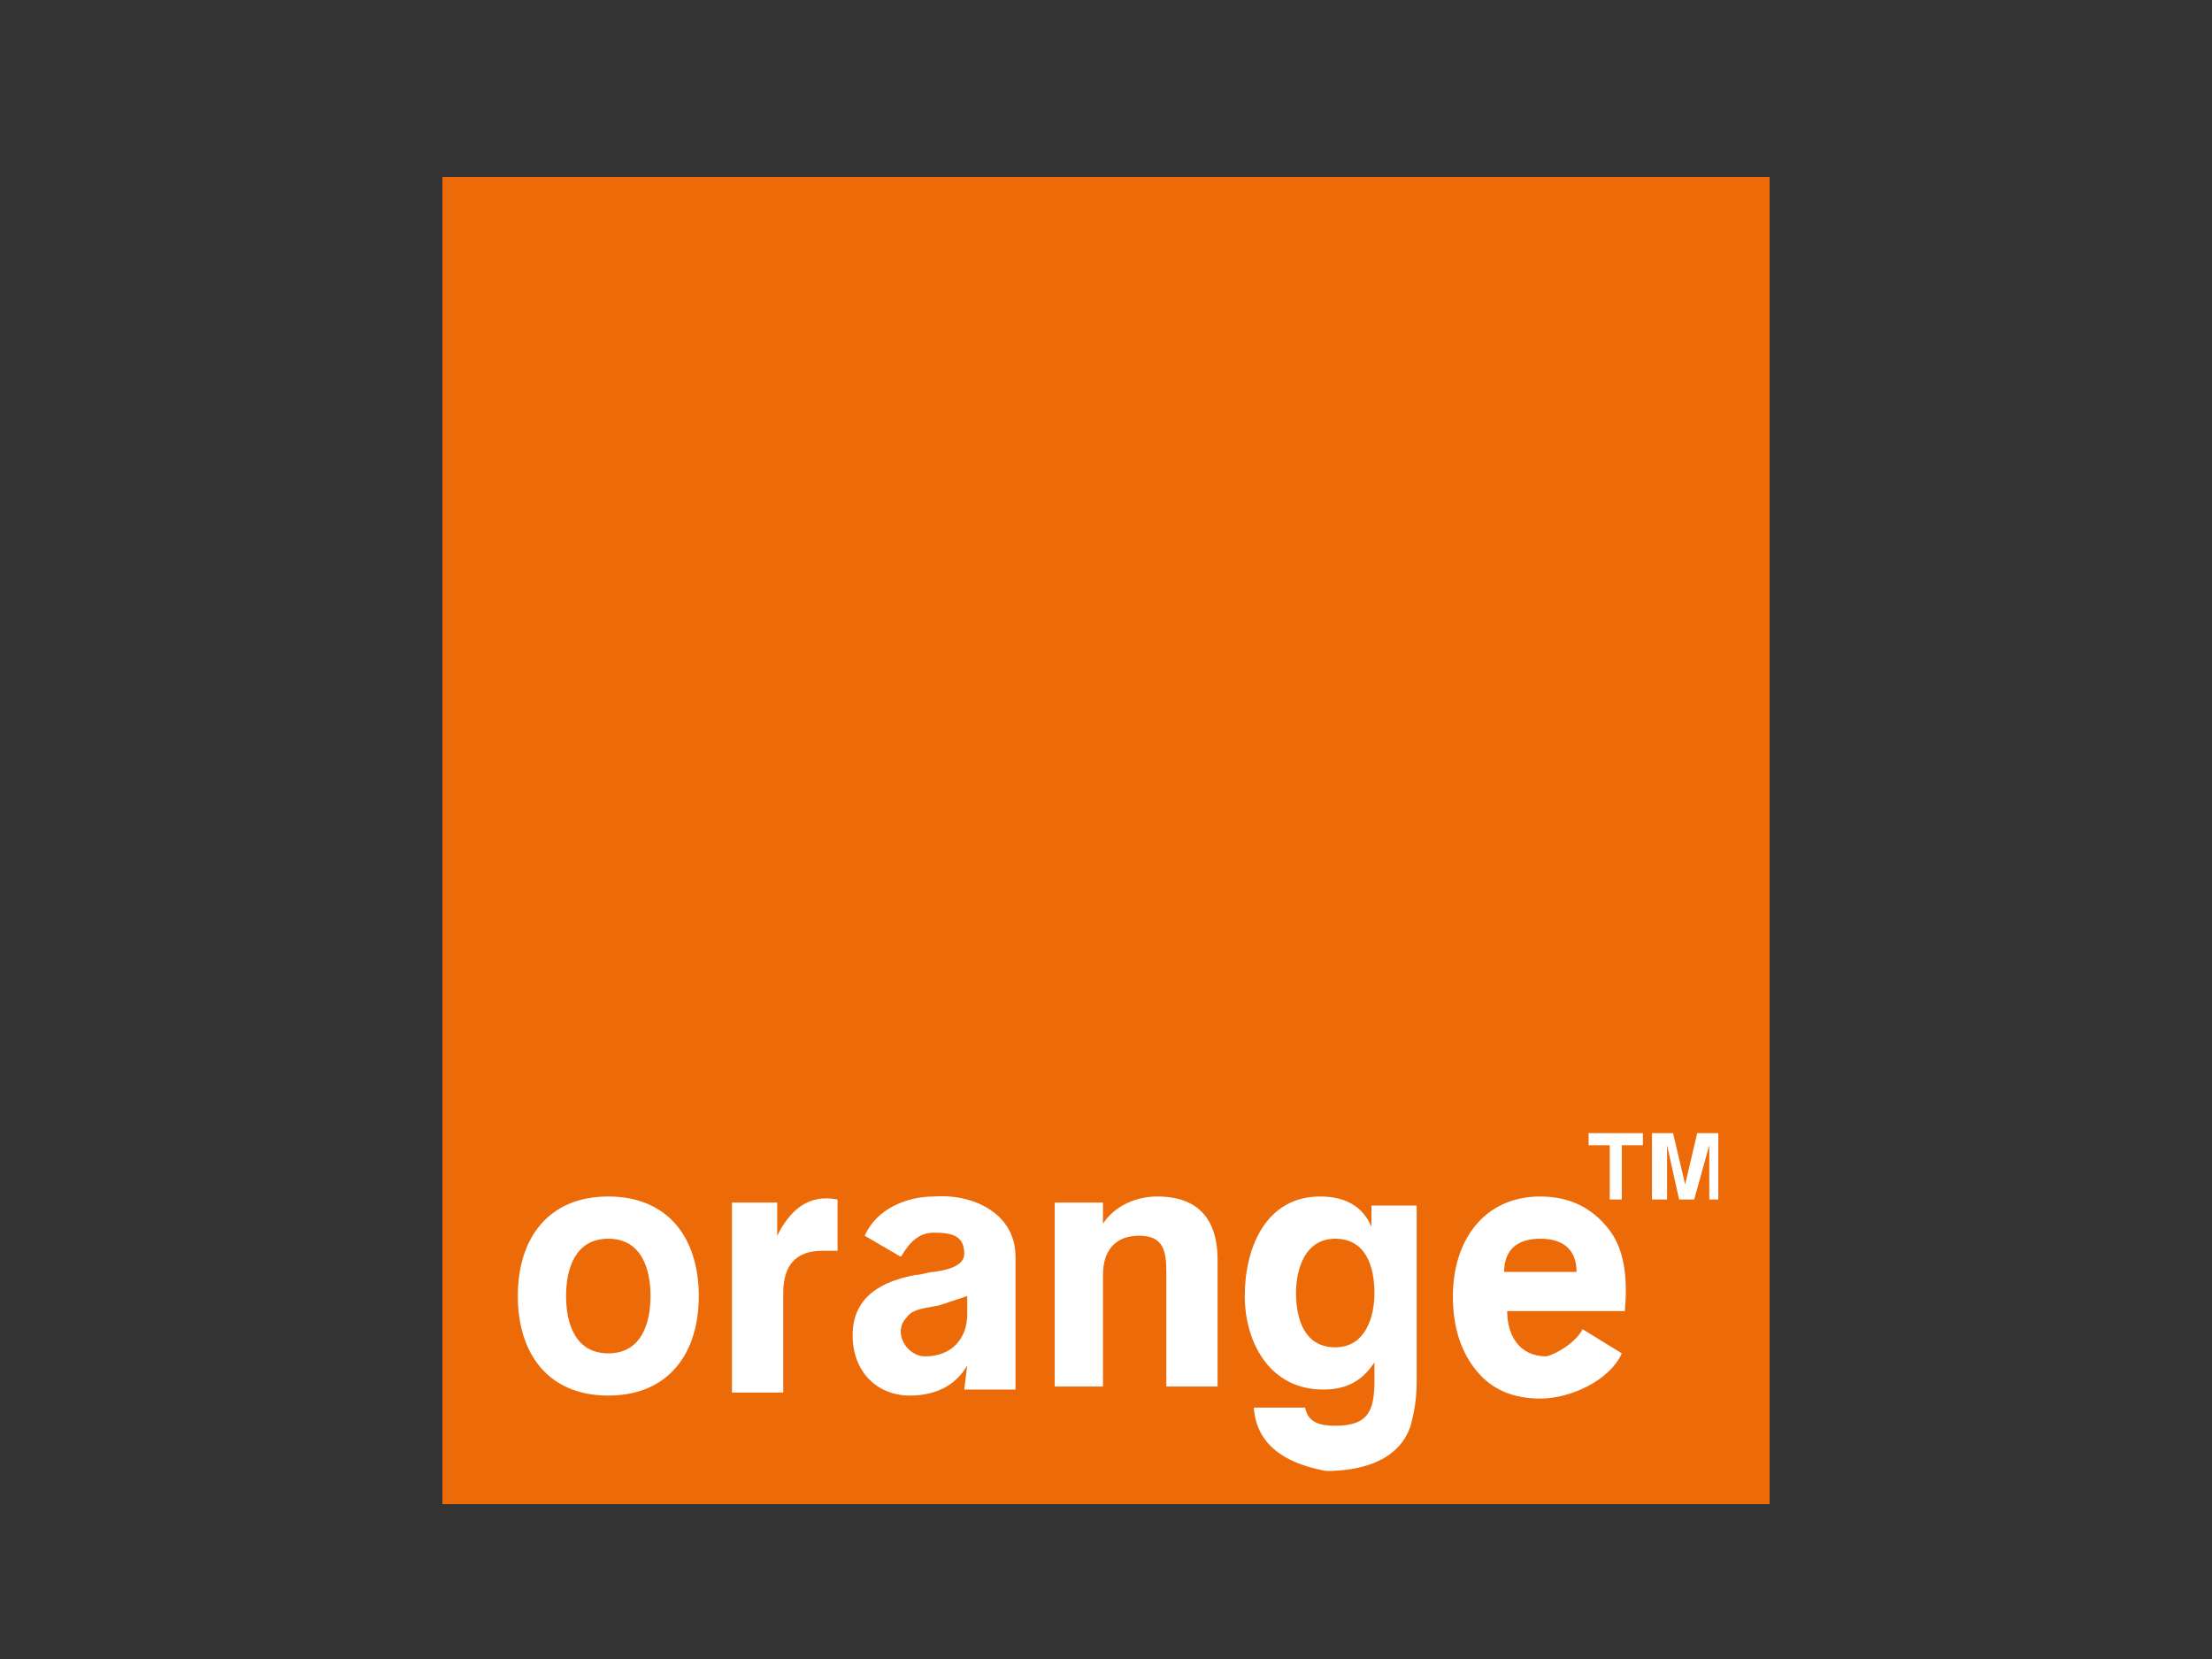 <svg width="100" height="75" viewBox="0 0 100 75" fill="none" xmlns="http://www.w3.org/2000/svg">
<rect x="0" y="0" width="100" height="75" fill="#333333" stroke="none"/>
<path d="M80 8H20V68H80V8Z" fill="#ED6A08"/>
<path fill-rule="evenodd" clip-rule="evenodd" d="M74.682 54.227V51.227H75.636L76.182 53.545L76.727 51.227H77.682V54.227H77.273V51.773L76.591 54.227H75.909L75.364 51.773V54.227H74.682ZM72.773 54.227V51.773H71.818V51.227H74.273V51.773H73.318V54.227H72.773ZM68 57.5H71.273C71.273 56.545 70.727 56 69.636 56C68.546 56 68 56.545 68 57.5ZM71.546 60.091L73.318 61.182C72.773 62.409 71 63.227 69.636 63.227C68.409 63.227 67.454 62.818 66.773 62C66.091 61.182 65.682 60.091 65.682 58.591C65.682 56.136 67.046 54.091 69.636 54.091C71 54.091 71.954 54.636 72.636 55.455C73.454 56.409 73.591 57.773 73.454 59.273H68.136C68.136 60.364 68.682 61.318 69.909 61.318C70.454 61.182 71.273 60.636 71.546 60.091ZM56.682 63.636H59C59.136 64.318 59.682 64.455 60.364 64.455C61.864 64.455 62.136 63.773 62.136 62.409V61.591C61.591 62.409 60.909 62.818 59.818 62.818C57.364 62.818 56.273 60.636 56.273 58.591C56.273 56.409 57.227 54.091 59.682 54.091C60.773 54.091 61.591 54.5 62 55.455V54.5H64.046V62.409C64.046 63.364 63.909 63.909 63.773 64.455C63.227 66.091 61.455 66.5 59.955 66.5C58.455 66.227 56.818 65.546 56.682 63.636ZM58.591 58.455C58.591 59.682 59 60.909 60.364 60.909C61.727 60.909 62.136 59.545 62.136 58.455C62.136 57.227 61.727 56 60.364 56C59 56 58.591 57.364 58.591 58.455ZM47.682 62.818V54.364H49.864V55.318C50.409 54.5 51.364 54.091 52.318 54.091C54.227 54.091 55.045 55.182 55.045 56.955V62.682H52.727V57.5C52.727 56.545 52.591 55.864 51.5 55.864C50.409 55.864 49.864 56.545 49.864 57.636V62.682H47.682V62.818ZM43.727 58.591C43.318 58.727 42.909 58.864 42.5 59C41.955 59.136 41.273 59.136 41 59.545C40.318 60.227 41 61.318 41.818 61.318C43.045 61.318 43.727 60.5 43.727 59.409V58.591ZM43.727 61.727C43.182 62.682 42.227 63.091 41.136 63.091C39.636 63.091 38.545 62 38.545 60.364C38.545 58.591 39.909 57.909 41.409 57.636C41.682 57.636 41.955 57.5 42.227 57.5C43.182 57.364 43.591 57.091 43.591 56.682C43.591 55.864 43.045 55.727 42.227 55.727C41.545 55.727 41.136 56.136 40.727 56.818L39.091 55.864C39.636 54.636 41 54.091 42.227 54.091C43.864 53.955 45.909 54.773 45.909 56.818V62.818H43.591L43.727 61.727ZM33.091 62.818V54.364H35.136V55.864C35.682 54.773 36.5 53.955 37.864 54.227V56.545H37.182C35.955 56.545 35.409 57.227 35.409 58.455V62.955H33.091V62.818ZM23.409 58.591C23.409 56 24.773 54.091 27.5 54.091C30.227 54.091 31.591 56 31.591 58.591C31.591 61.182 30.227 63.091 27.5 63.091C24.773 63.091 23.409 61.182 23.409 58.591ZM25.591 58.591C25.591 59.818 26 61.182 27.5 61.182C29 61.182 29.409 59.818 29.409 58.591C29.409 57.364 29 56 27.5 56C26 56 25.591 57.364 25.591 58.591Z" fill="white"/>
</svg>
